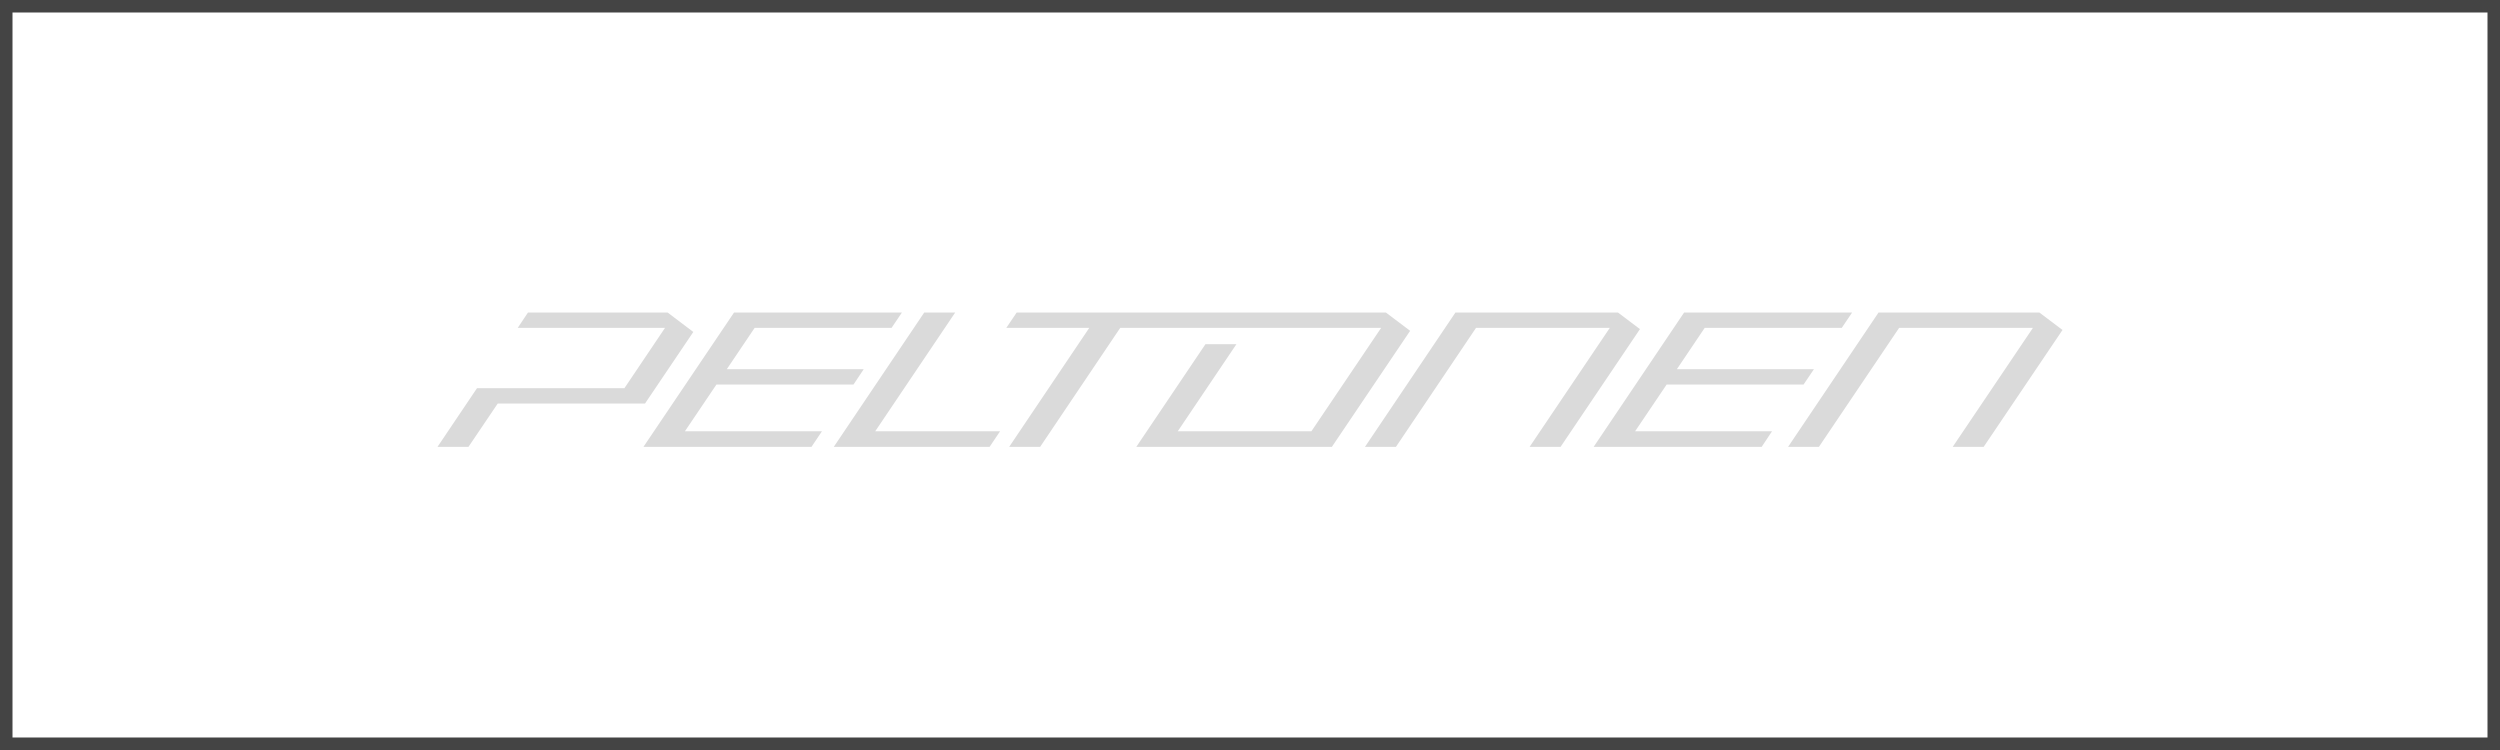 <svg width="200" height="60" viewBox="0 0 200 60" fill="none" xmlns="http://www.w3.org/2000/svg">
<rect x="0.5" y="0.5" width="199" height="59" stroke="#444444"/>
<path d="M57.316 30.761H68.281L69.099 29.534H58.145L60.373 26.227H71.326L72.156 25H58.725L51.476 35.749H64.918L65.758 34.499H54.794L57.316 30.761Z" fill="#DADADA"/>
<path d="M76.417 25H73.94L66.702 35.749H79.167L80.008 34.499H70.02L76.417 25Z" fill="#DADADA"/>
<path d="M133.333 30.761H144.286L145.116 29.534H134.151L136.378 26.227H147.343L148.172 25H134.73L127.492 35.749H140.934L141.764 34.499H130.81L133.333 30.761Z" fill="#DADADA"/>
<path d="M163.147 25H150.285L143.047 35.749H145.513L151.932 26.227H162.636L156.216 35.749H158.693L165 26.398L163.147 25Z" fill="#DADADA"/>
<path d="M129.435 25H116.436L109.198 35.749H111.675L118.084 26.227H128.787L122.368 35.749H124.845L131.196 26.329L129.435 25Z" fill="#DADADA"/>
<path d="M110.868 25H81.336L80.507 26.227H87.143L80.734 35.749H83.211L89.62 26.227H110.493L104.914 34.499H94.222L98.914 27.534H96.437L90.904 35.749H106.55L112.811 26.466L110.868 25Z" fill="#DADADA"/>
<path d="M55.464 26.557L53.407 25H42.238L41.42 26.227H53.203L49.953 31.056H38.159L35 35.749H37.477L39.818 32.283H51.601L55.464 26.557Z" fill="#DADADA"/>
</svg>
